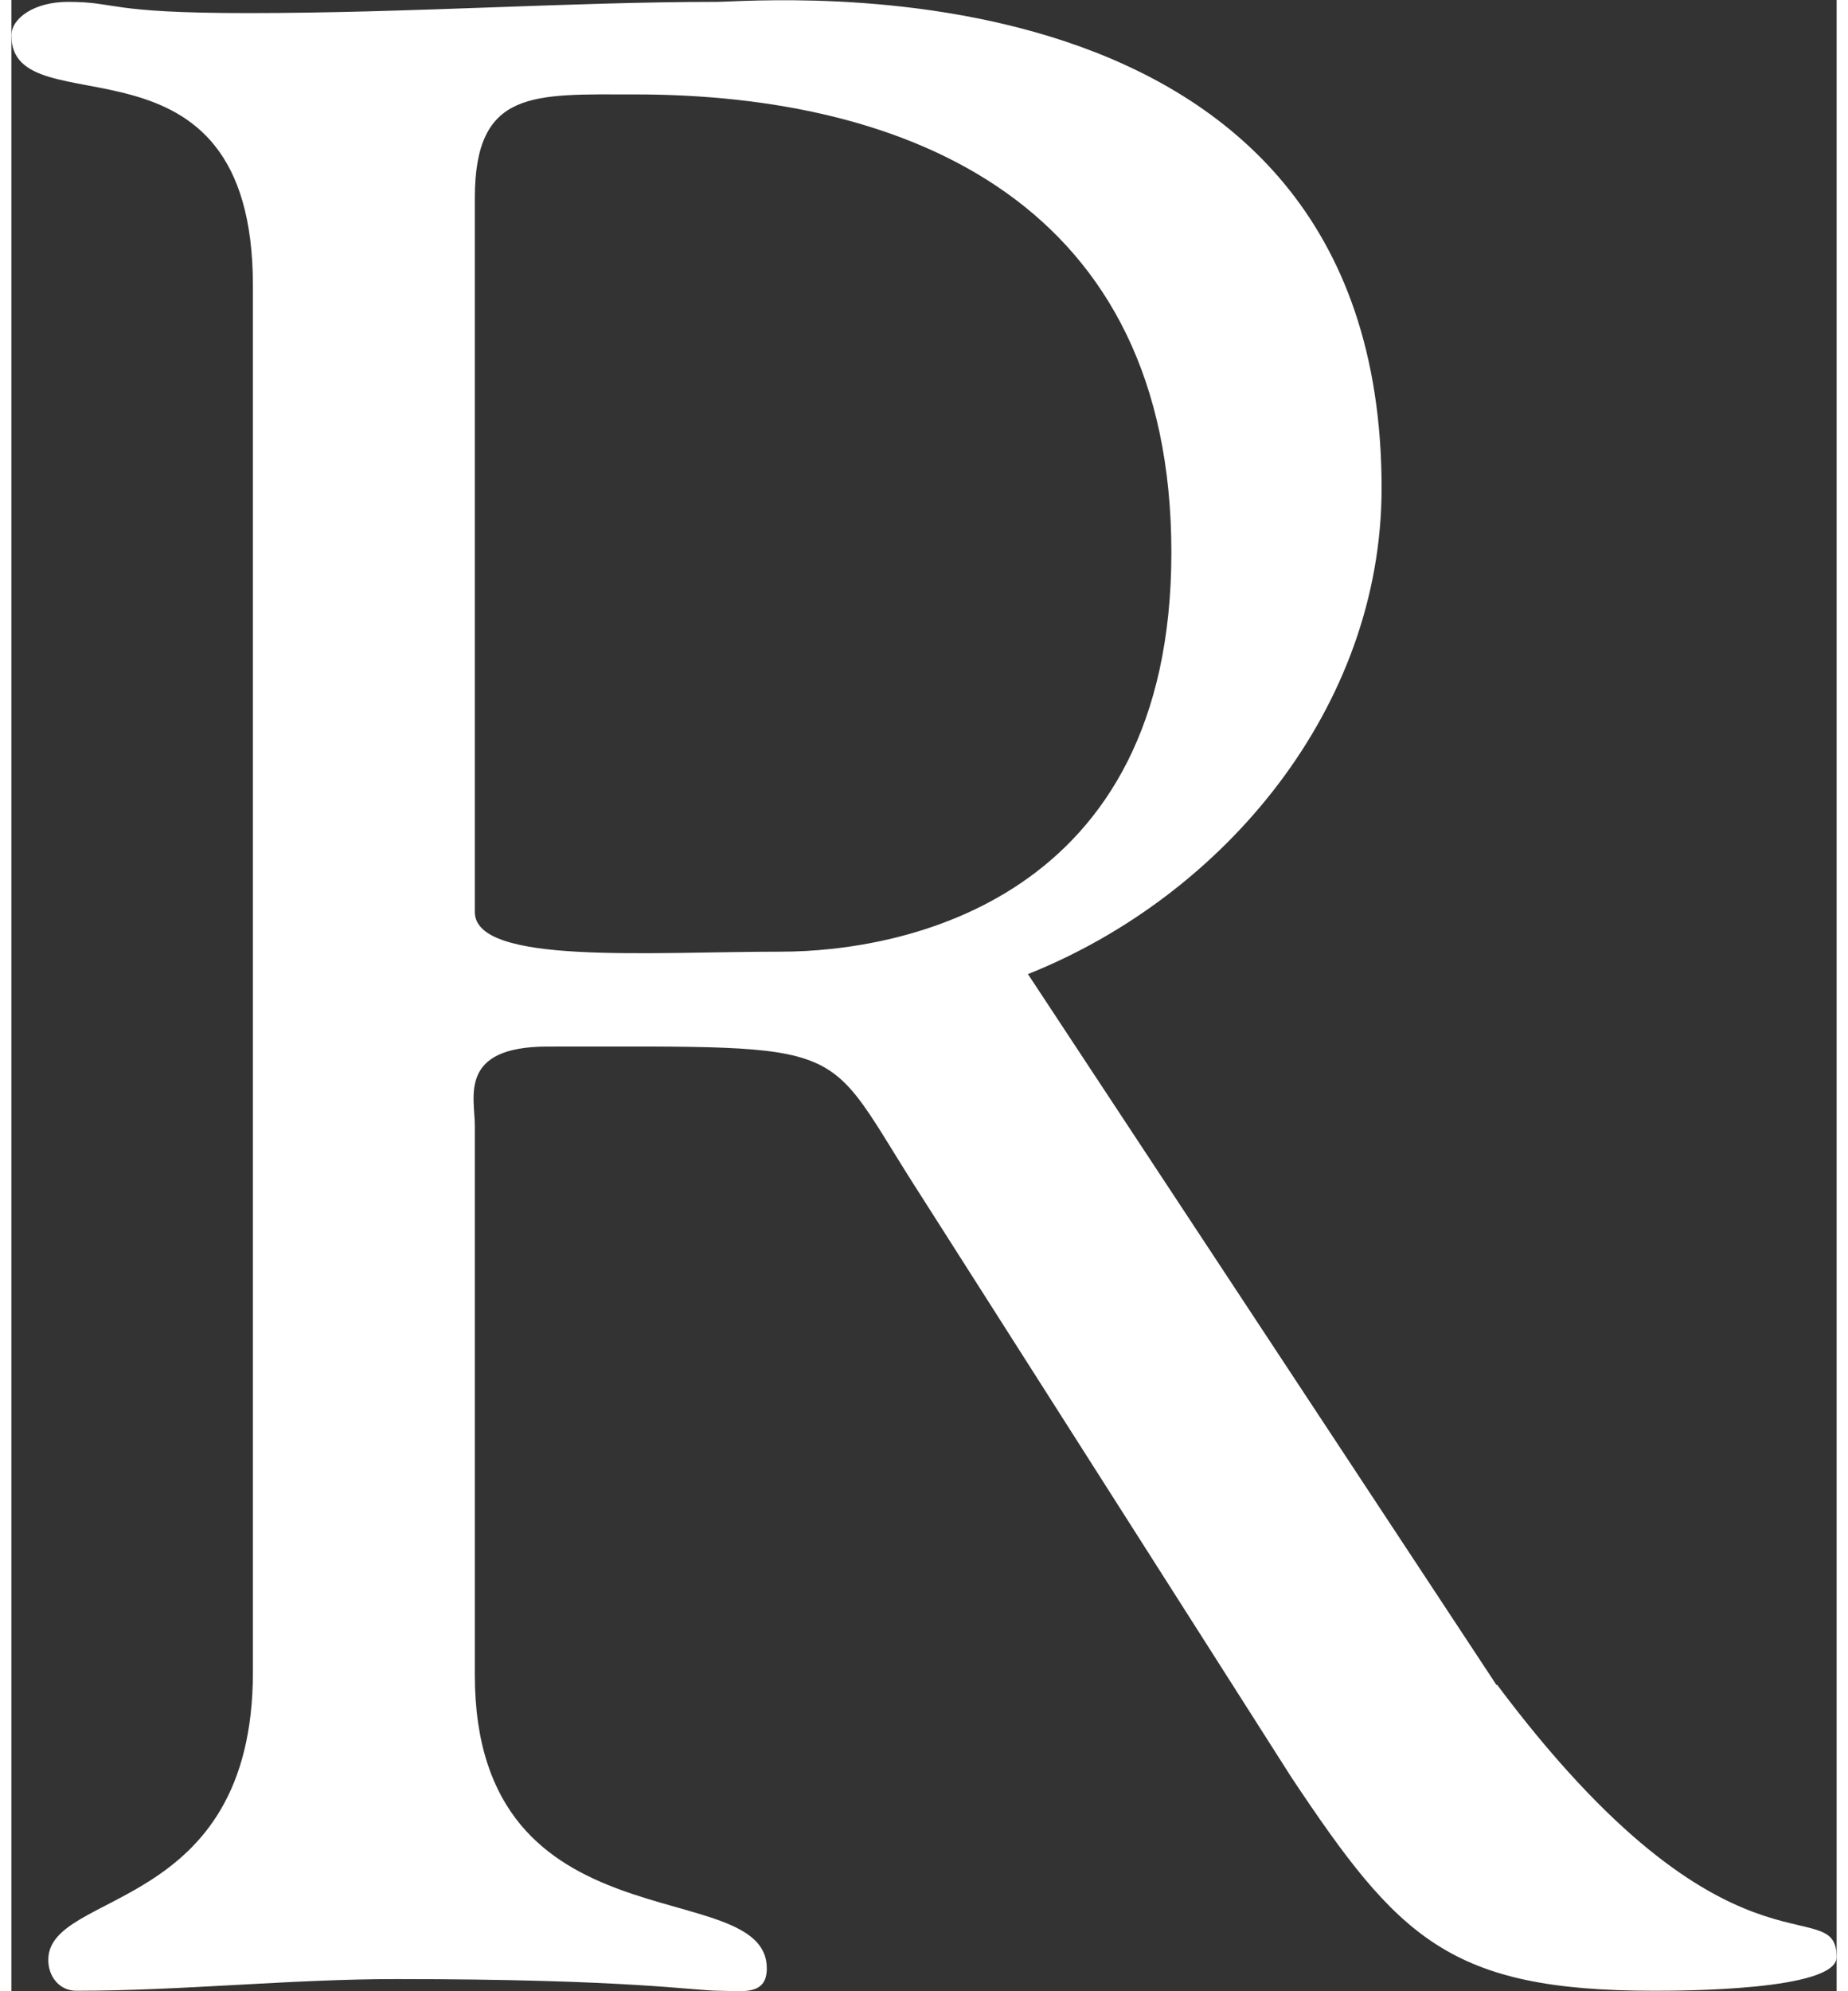 <?xml version="1.0" encoding="UTF-8"?><svg xmlns="http://www.w3.org/2000/svg" id="Layer_163cadb06f97f4" viewBox="0 0 39.07 42.6" aria-hidden="true" style="fill:url(#CerosGradient_ida72a71abc);" width="39px" height="42px"><rect x="0" y="0" width="39.07" height="42.6" fill="#333333" stroke="none"/><defs><linearGradient class="cerosgradient" data-cerosgradient="true" id="CerosGradient_ida72a71abc" gradientUnits="userSpaceOnUse" x1="50%" y1="100%" x2="50%" y2="0%"><stop offset="0%" stop-color="#FFFFFF"/><stop offset="100%" stop-color="#FFFFFF"/></linearGradient><linearGradient/><style>.cls-1-63cadb06f97f4{fill:#231f20;}</style></defs><path class="cls-1-63cadb06f97f4" d="M31.8,36.04c4.99,6.67,7.27,4.38,7.27,5.83,0,.72-3.36,.72-3.91,.72-4.38,0-5.47-1.13-7.75-4.55l-7.94-12.46c-2.17-3.36-1.27-3.19-7.99-3.19-1.92,0-1.56,1.08-1.56,1.69v11.75c0,5.95,6.25,4.23,6.25,6.28,0,.6-.54,.48-1.02,.48-.54,0-1.92-.25-6.91-.25-2.28,0-4.58,.25-6.85,.25-.36,0-.6-.3-.6-.66,0-1.51,4.38-.98,4.38-6.16V6.11C5.17,.34,0,2.8,0,.76,0,.39,.49,.04,1.21,.04c1.08,0,.78,.24,3.85,.24C8.54,.28,11.97,.04,15.09,.04c.96,0,14.24-1.2,14.24,10.4,0,4.69-3.36,8.72-7.57,10.4l10.03,15.21ZM9.92,19.51c0,1.14,3.72,.85,6.55,.85,2.59,0,8.36-1.09,8.36-8.54S19.24,2.02,13.35,2.02c-2.17,0-3.43-.12-3.43,2.22v15.26Z" style="fill:url(#CerosGradient_ida72a71abc);"/></svg>